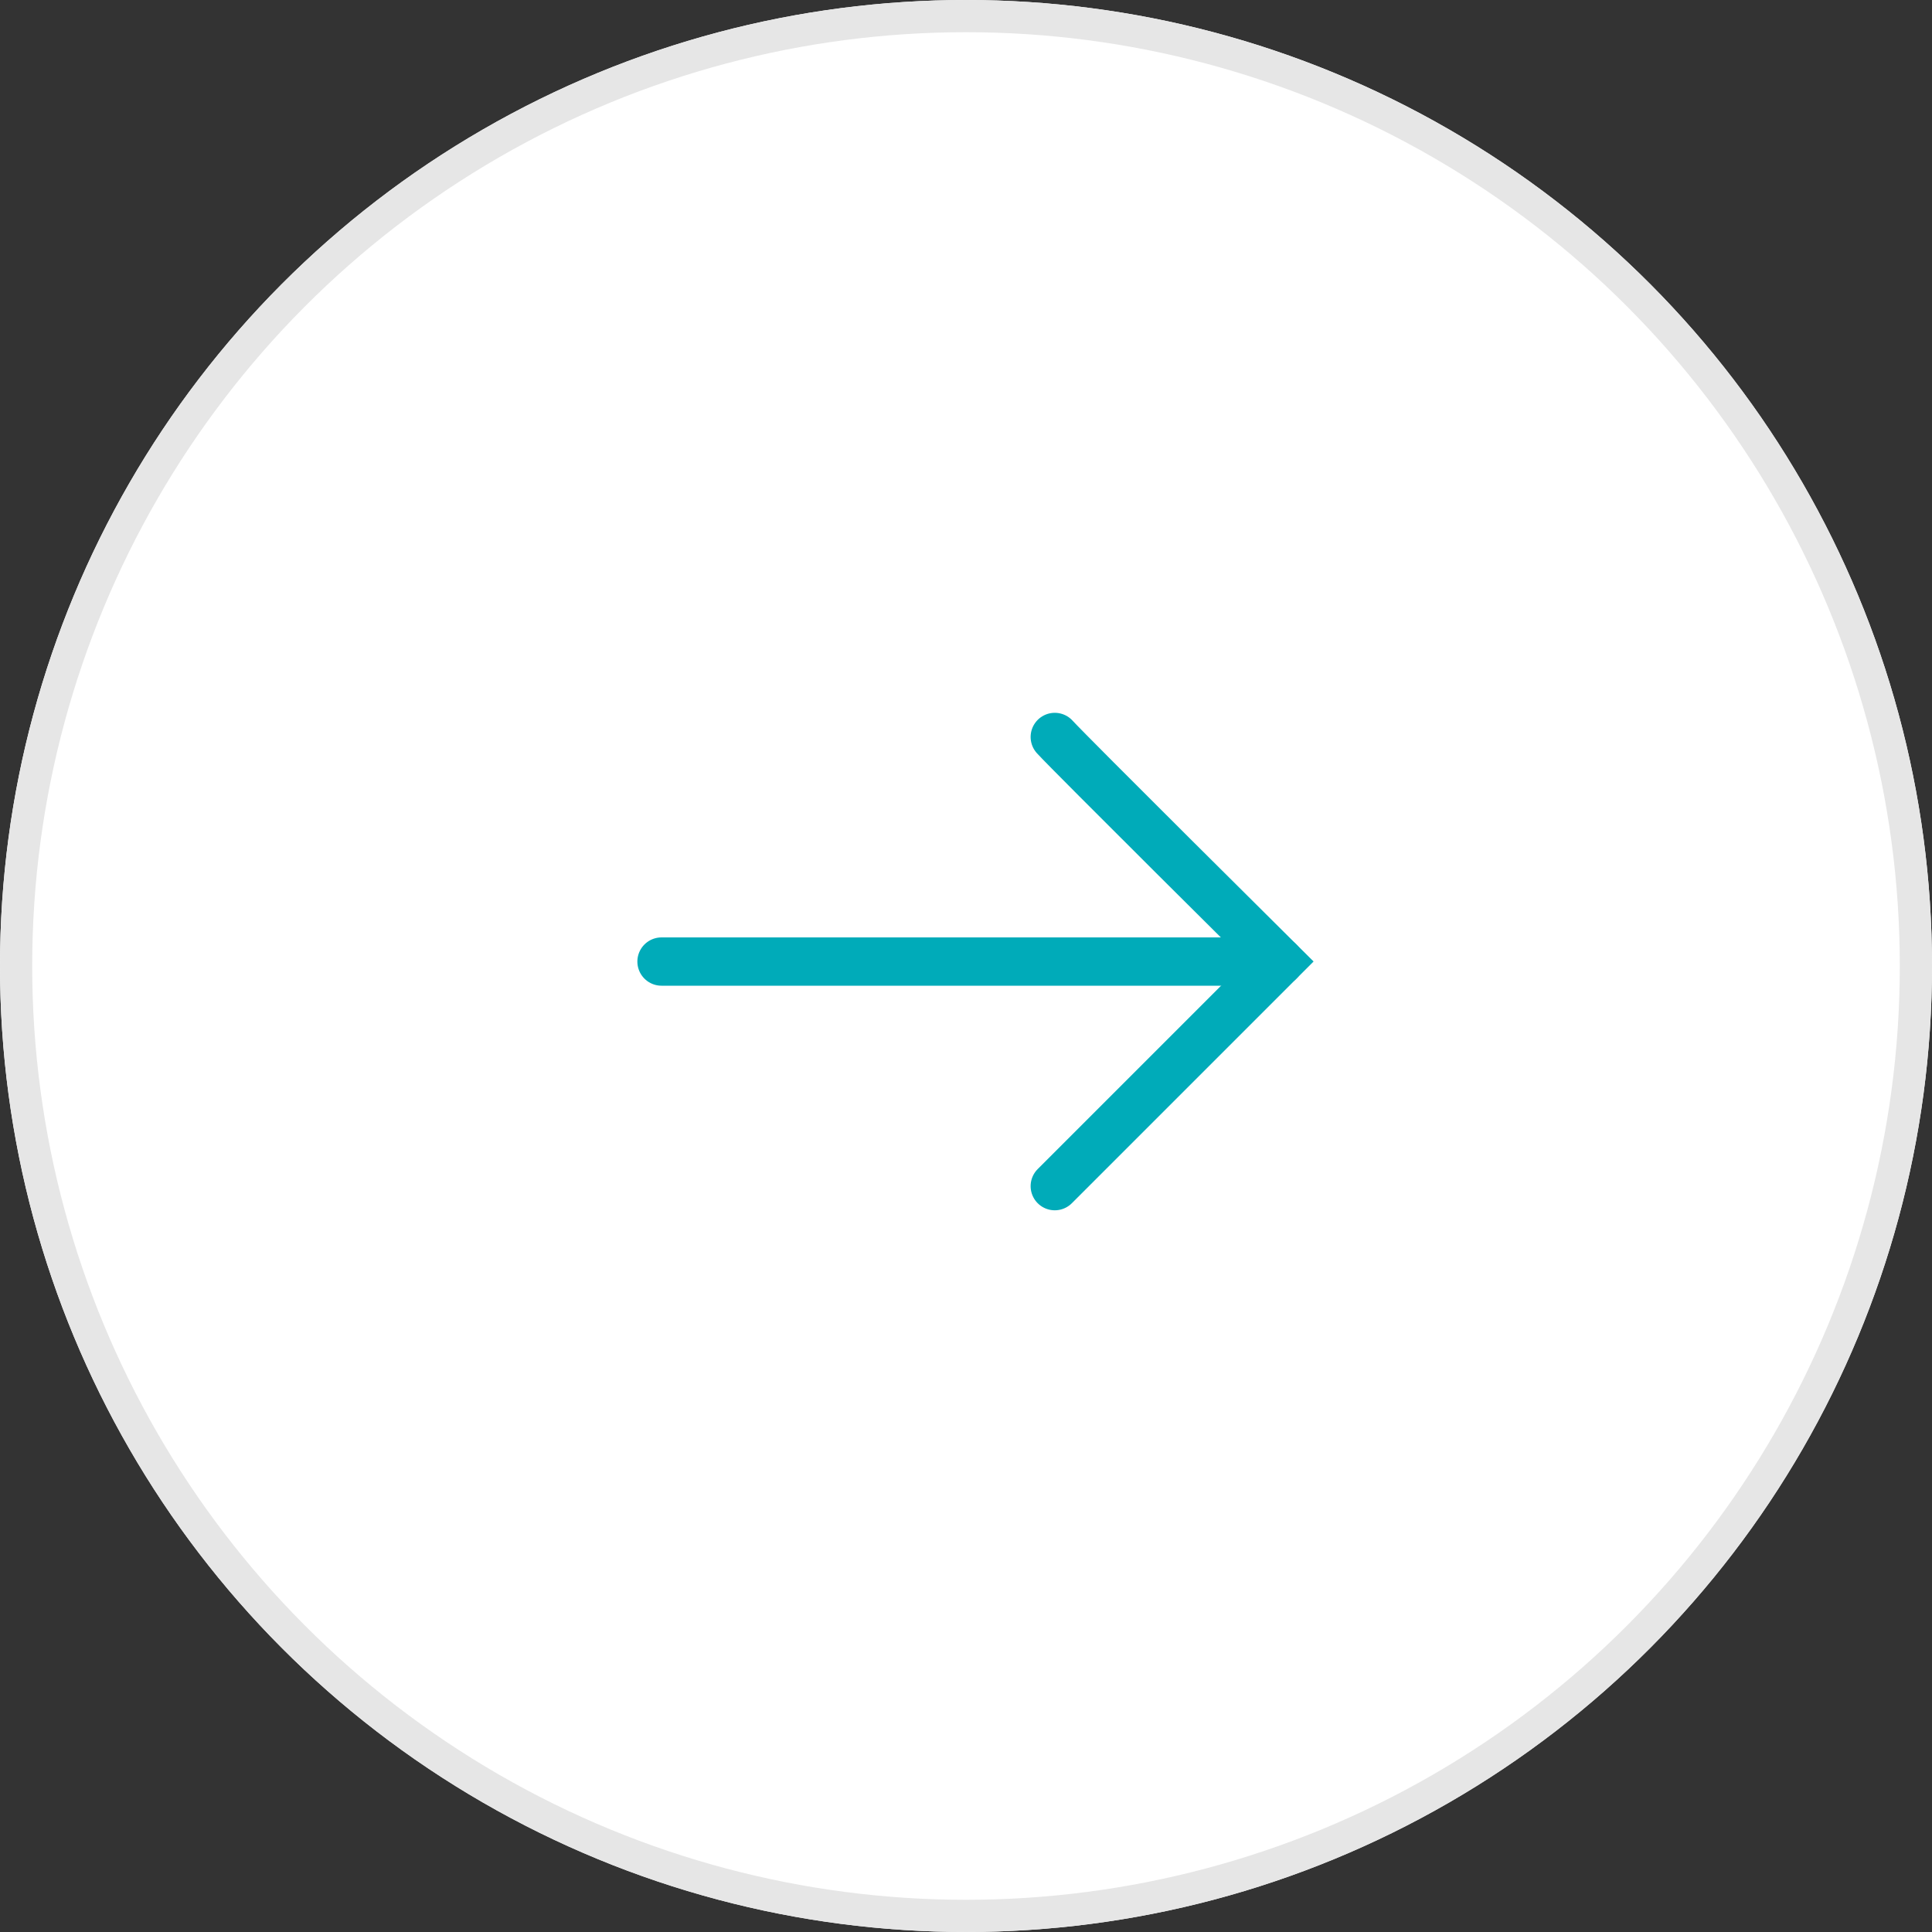 <svg xmlns="http://www.w3.org/2000/svg" width="60" height="60" viewBox="0 0 60 60">
  <rect x="0" y="0" width="60" height="60" fill="#333333" stroke="none"/>
  <g id="Group_1527" data-name="Group 1527" transform="translate(-615.723 -4395)">
    <g id="Ellipse_253" data-name="Ellipse 253" transform="translate(615.723 4395)" fill="#fff" stroke="#e6e6e6" stroke-width="1">
      <circle cx="30" cy="30" r="30" stroke="none"/>
      <circle cx="30" cy="30" r="29.5" fill="none"/>
    </g>
    <g id="Group_1519" data-name="Group 1519" transform="translate(636.267 4417.887)">
      <path id="Path_9" data-name="Path 9" d="M1340.083-3225.814h19.187" transform="translate(-1340.083 3232.789)" fill="none" stroke="#00abb9" stroke-linecap="round" stroke-width="1.5"/>
      <path id="Path_10" data-name="Path 10" d="M0,0C.735.034,9.864,0,9.864,0V9.864" transform="translate(12.213 0) rotate(45)" fill="none" stroke="#00abb9" stroke-linecap="round" stroke-width="1.5"/>
    </g>
  </g>
</svg>
